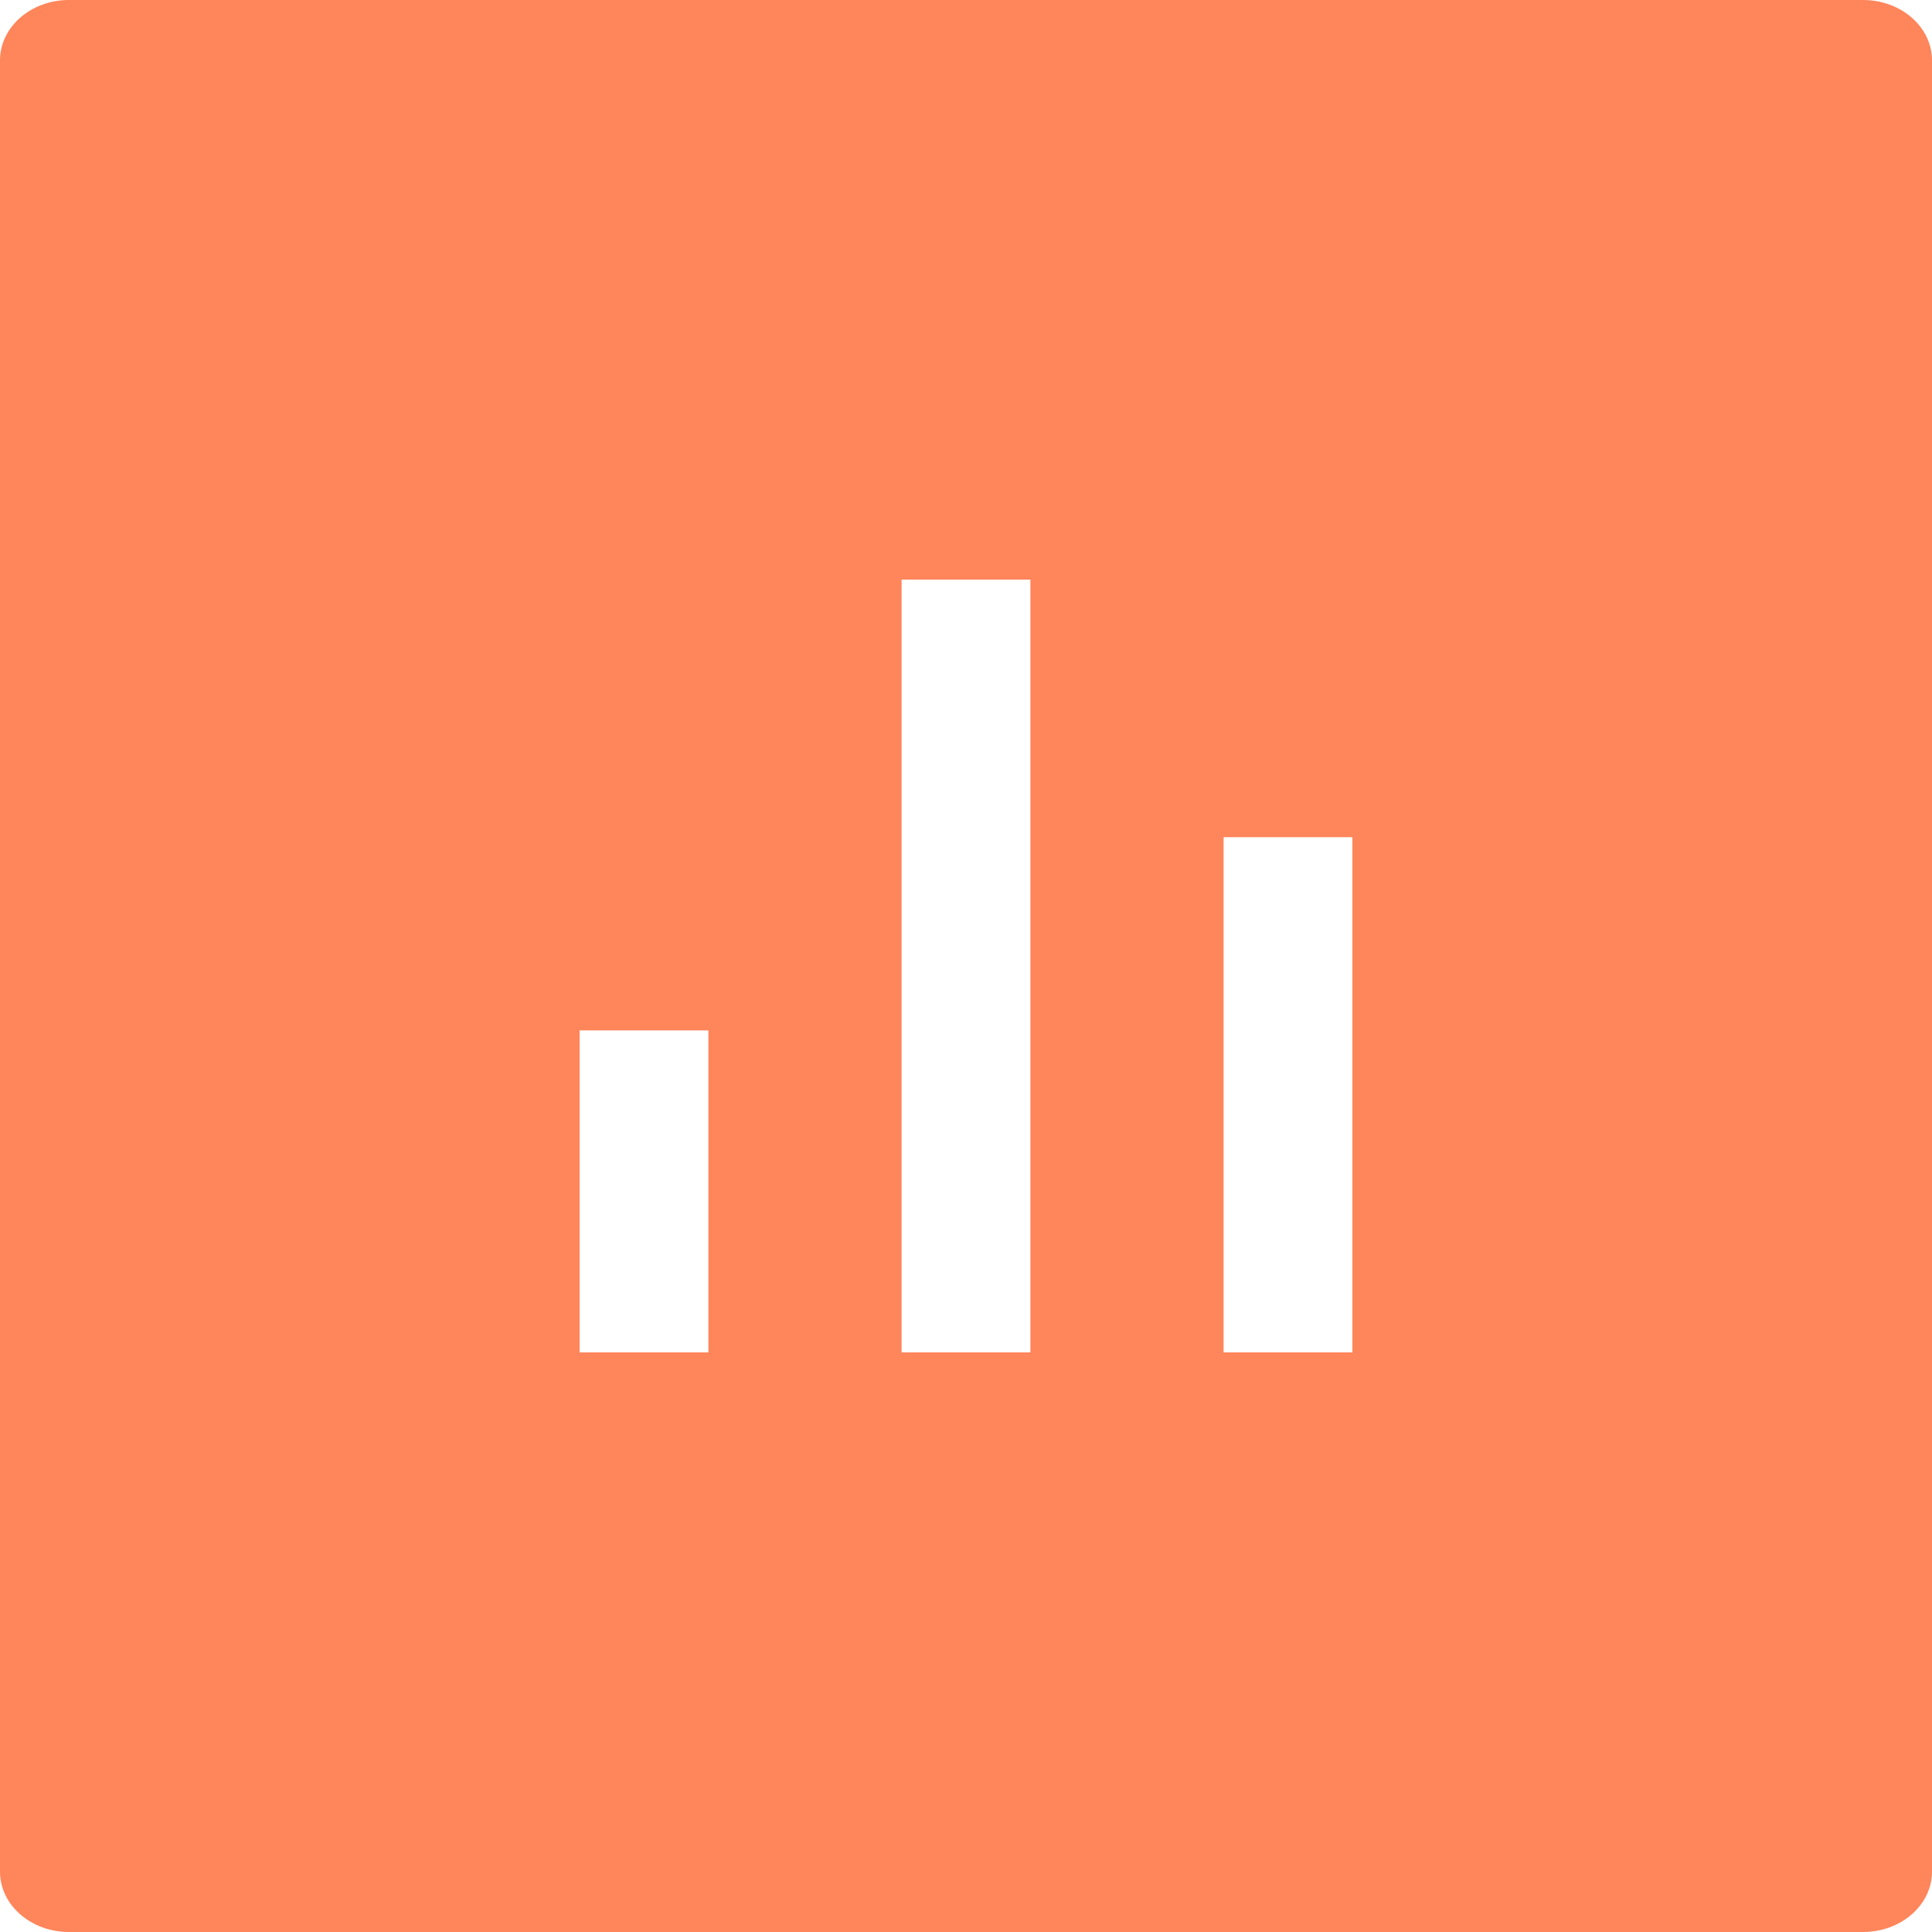 <svg xmlns="http://www.w3.org/2000/svg" width="30" height="30" viewBox="0 0 30 30">
  <path fill="#FF855A" fill-rule="evenodd" d="M28.929,0 L1.071,0 C0.48,0 0,0.419 0,0.938 L0,29.062 C0,29.581 0.48,30 1.071,30 L28.929,30 C29.52,30 30,29.581 30,29.062 L30,0.938 C30,0.419 29.52,0 28.929,0 Z M11,21 L9,21 L9,16 L11,16 L11,21 Z M16,21 L14,21 L14,9 L16,9 L16,21 Z M21,21 L19,21 L19,13 L21,13 L21,21 Z"/>
</svg>
